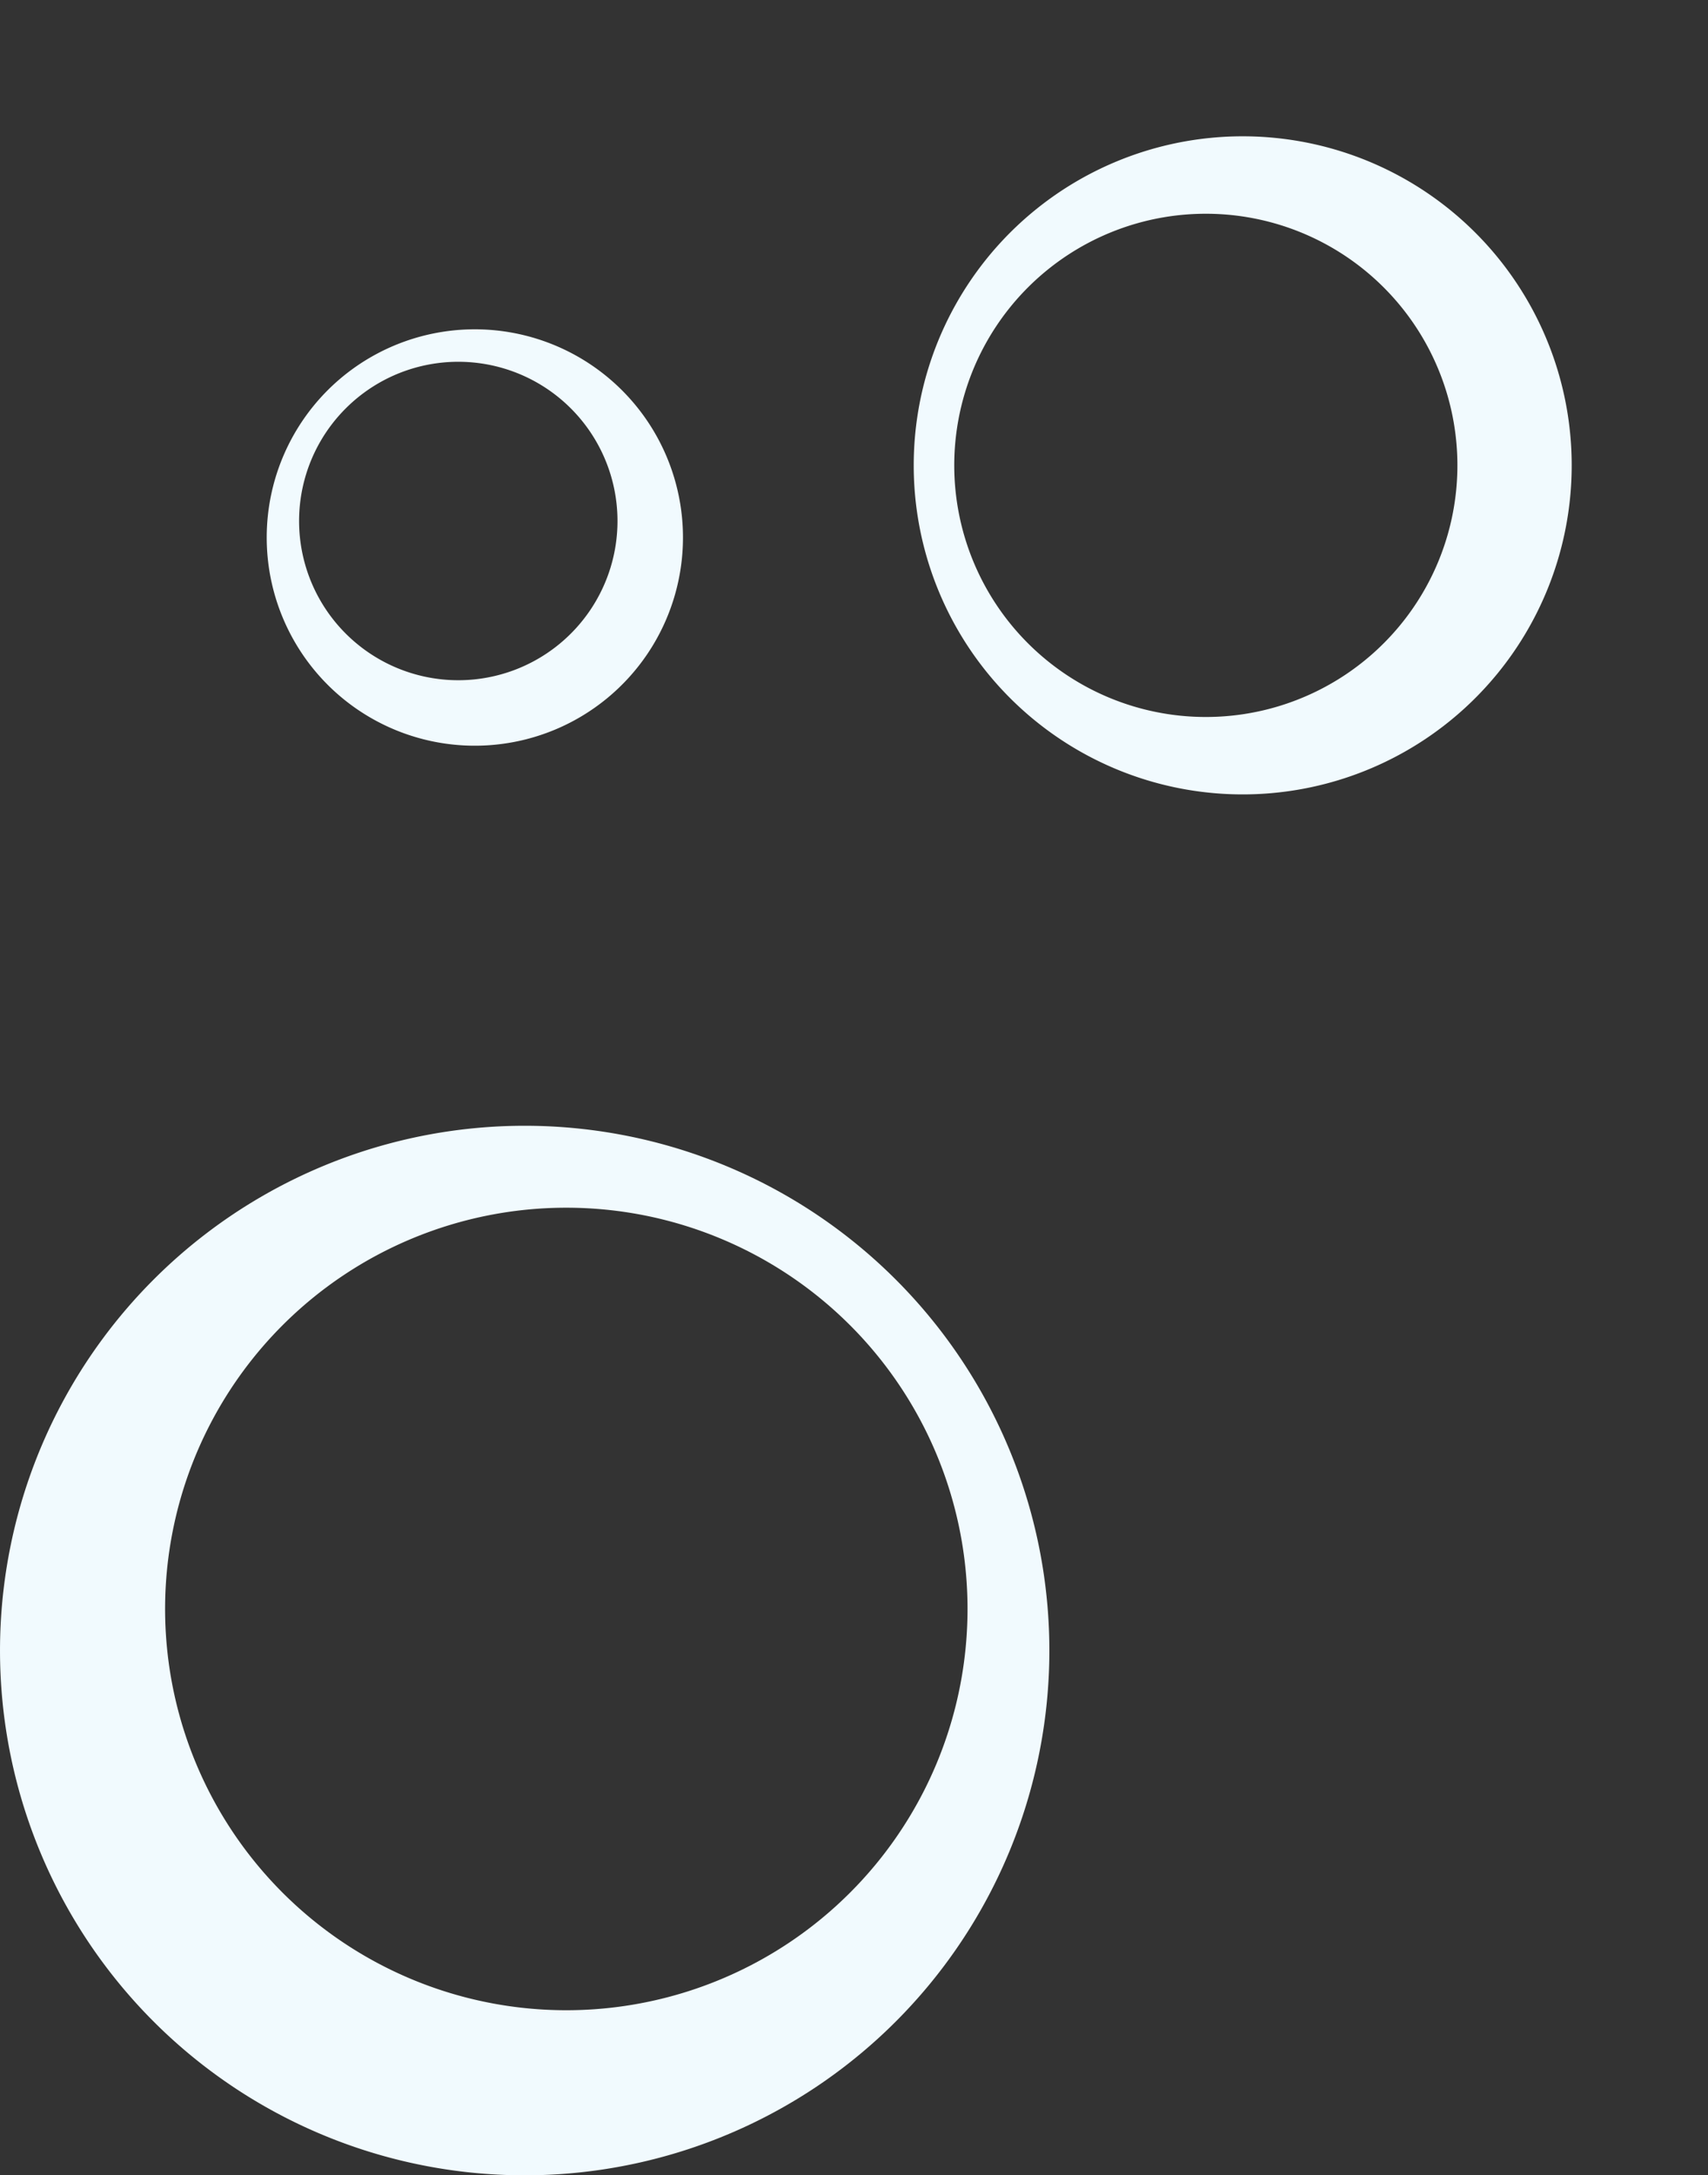<svg xmlns="http://www.w3.org/2000/svg" width="313.938" height="399.762" viewBox="0 0 313.938 399.762">
  <rect x="0" y="0" width="313.938" height="399.762" fill="#333333" stroke="none"/>
  <g id="Group_213" data-name="Group 213" transform="translate(71.932 -1985.485)">
    <path id="Path_150" data-name="Path 150" d="M17.705,103.23a60.47,60.47,0,1,0,0-85.511A60.458,60.458,0,0,0,17.705,103.23Zm5.268-80.243a46.241,46.241,0,1,1,0,65.392A46.246,46.246,0,0,1,22.973,22.987Z" transform="translate(70.965 2070.999) rotate(-45)" fill="#f1fafe"/>
    <path id="Path_153" data-name="Path 153" d="M99.092,120.777a96.438,96.438,0,1,0,136.381,0A96.431,96.431,0,0,0,99.092,120.777Zm127.985,8.4a73.745,73.745,0,1,1-104.288,0A73.762,73.762,0,0,1,227.077,129.179Z" transform="translate(-142.774 2099.842)" fill="#f1fafe"/>
    <path id="Path_151" data-name="Path 151" d="M165.371,139.6a38.261,38.261,0,1,0,0-54.107A38.288,38.288,0,0,0,165.371,139.6ZM168.7,88.824a29.26,29.26,0,1,1,0,41.377A29.249,29.249,0,0,1,168.7,88.824Z" transform="translate(-177.086 1971.719)" fill="#f1fafe"/>
  </g>
</svg>
